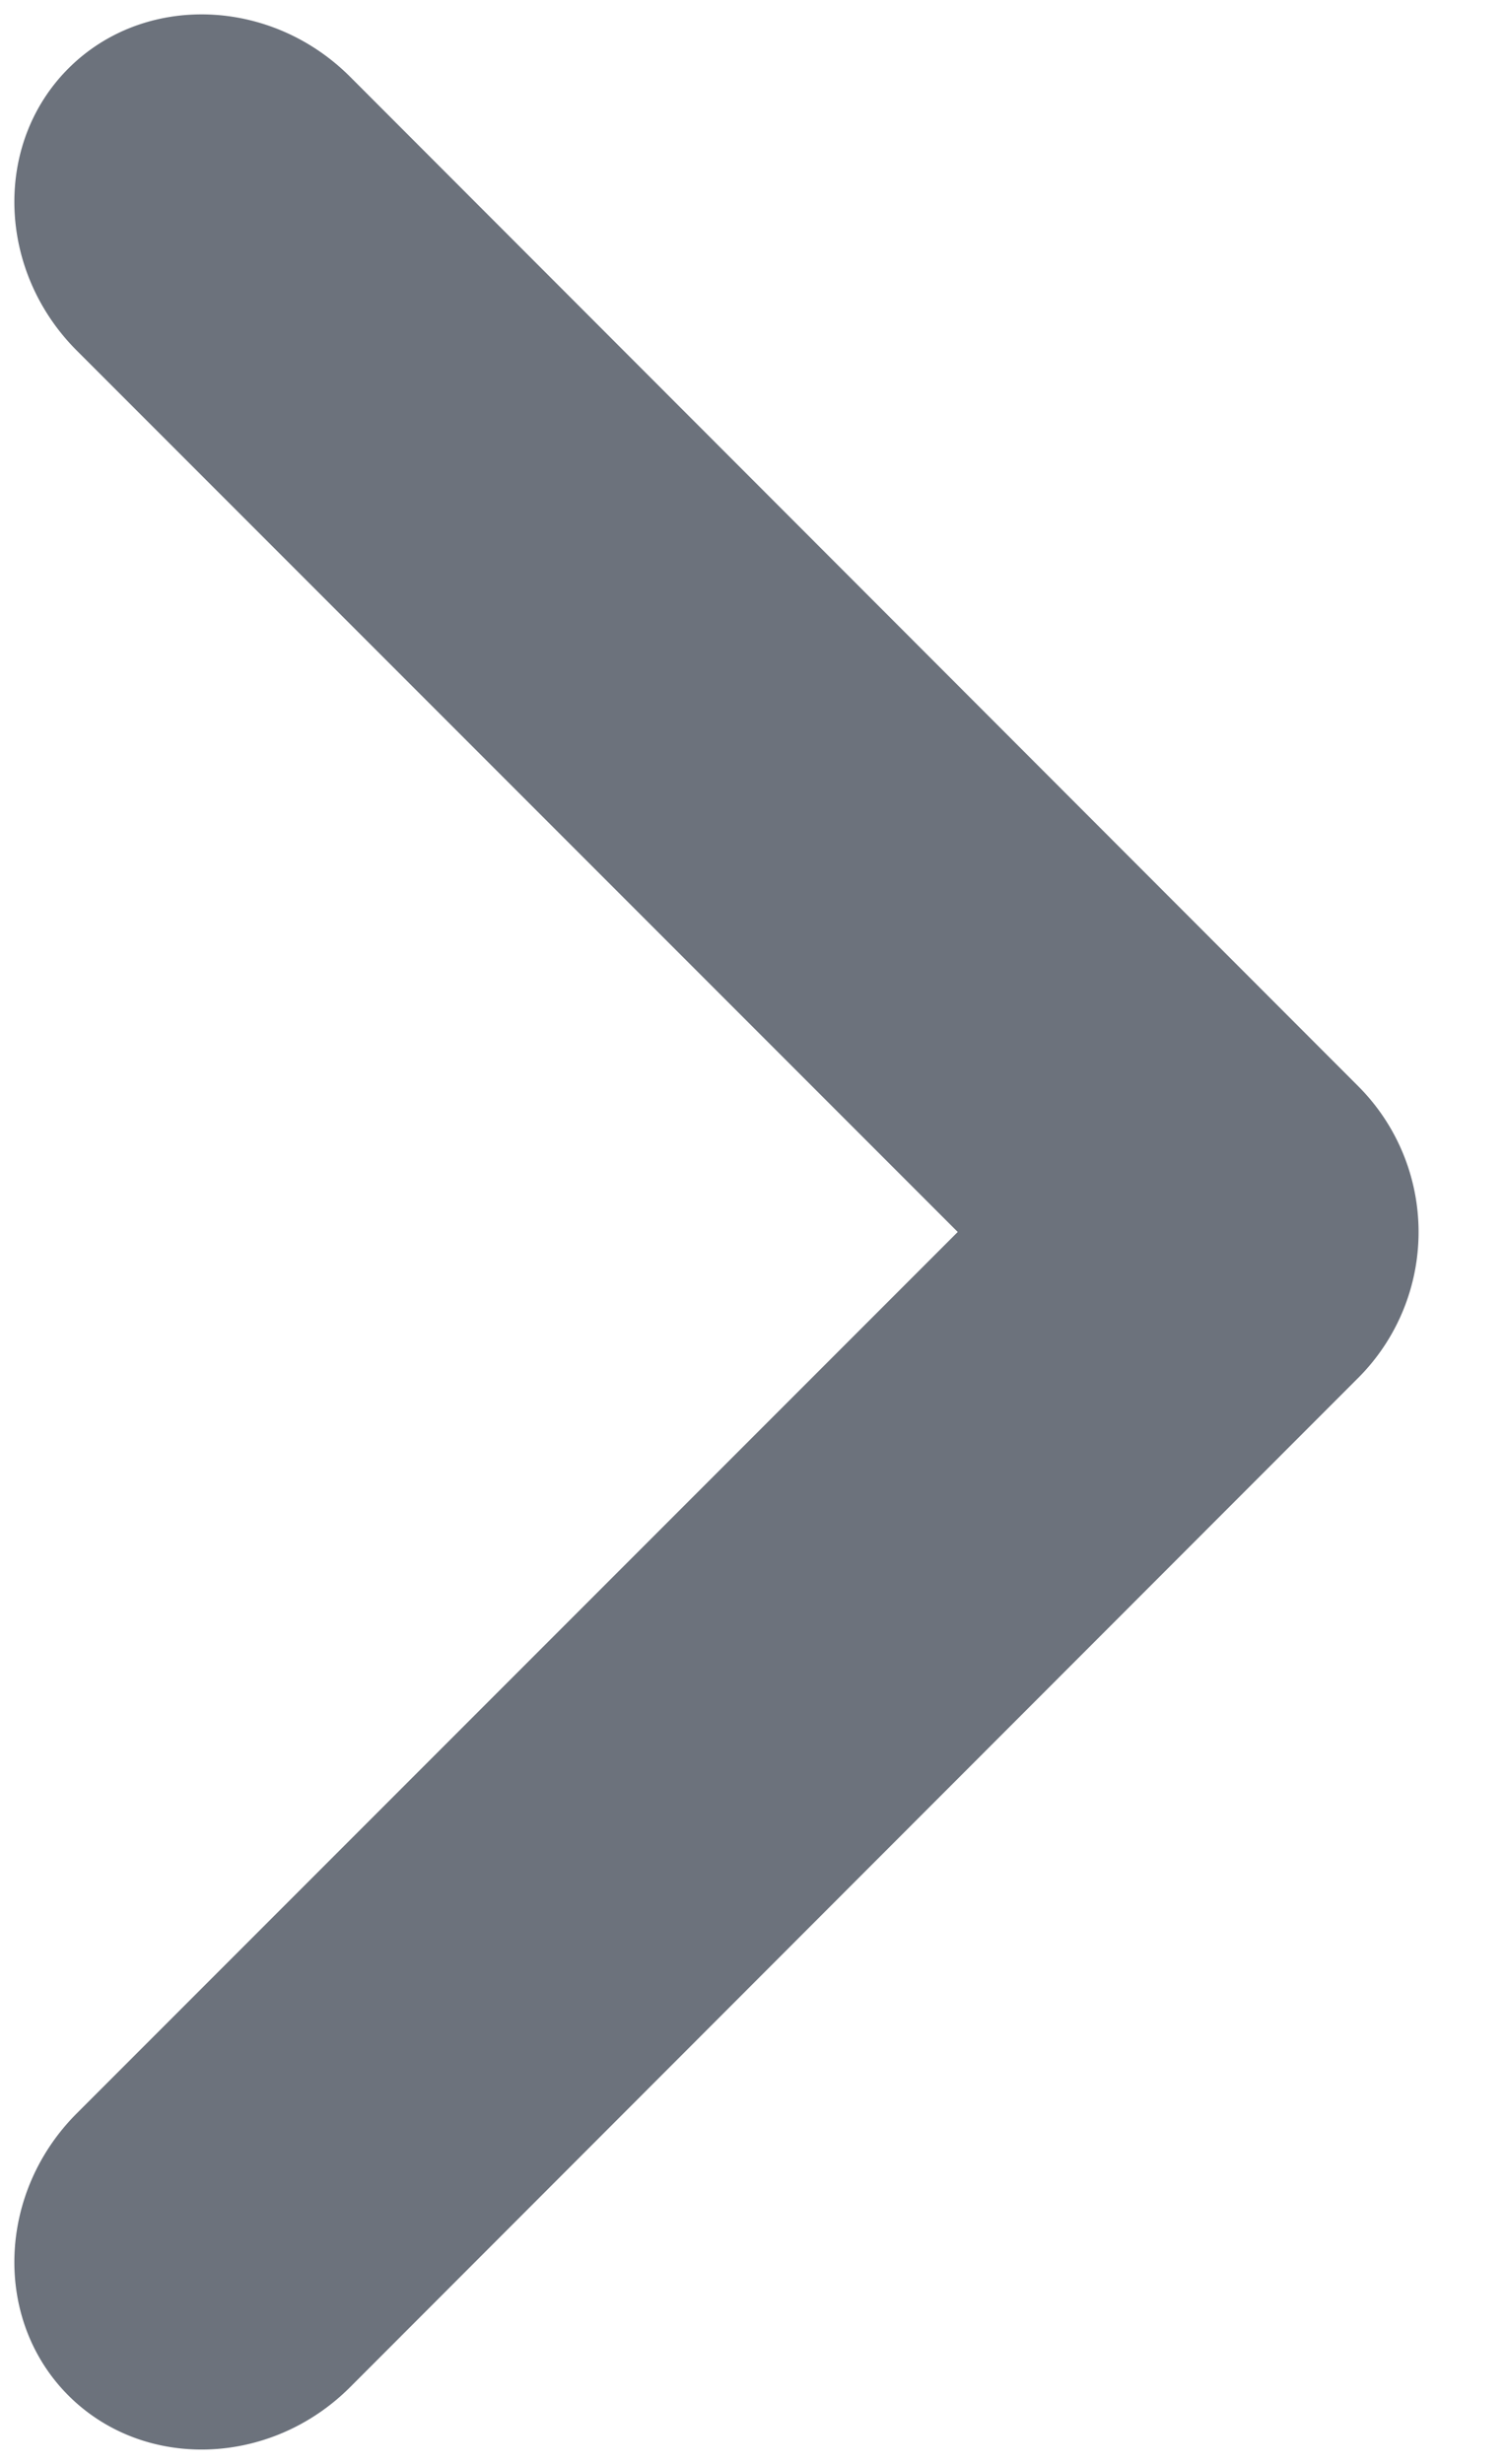 <svg width="11" height="18" viewBox="0 0 11 18" fill="none" xmlns="http://www.w3.org/2000/svg"><path d="M.5.5c-.55.55-.522 1.478.061 2.061l5.378 5.378L7 9l-1.061 1.061-5.378 5.378C-.022 16.022-.05 16.95.5 17.5s1.477.522 2.06-.062l3.685-3.688 3.686-3.688a1.507 1.507 0 0 0 0-2.123L2.56.562C1.977-.022 1.05-.05.5.5z" fill="#6C727C"/></svg>